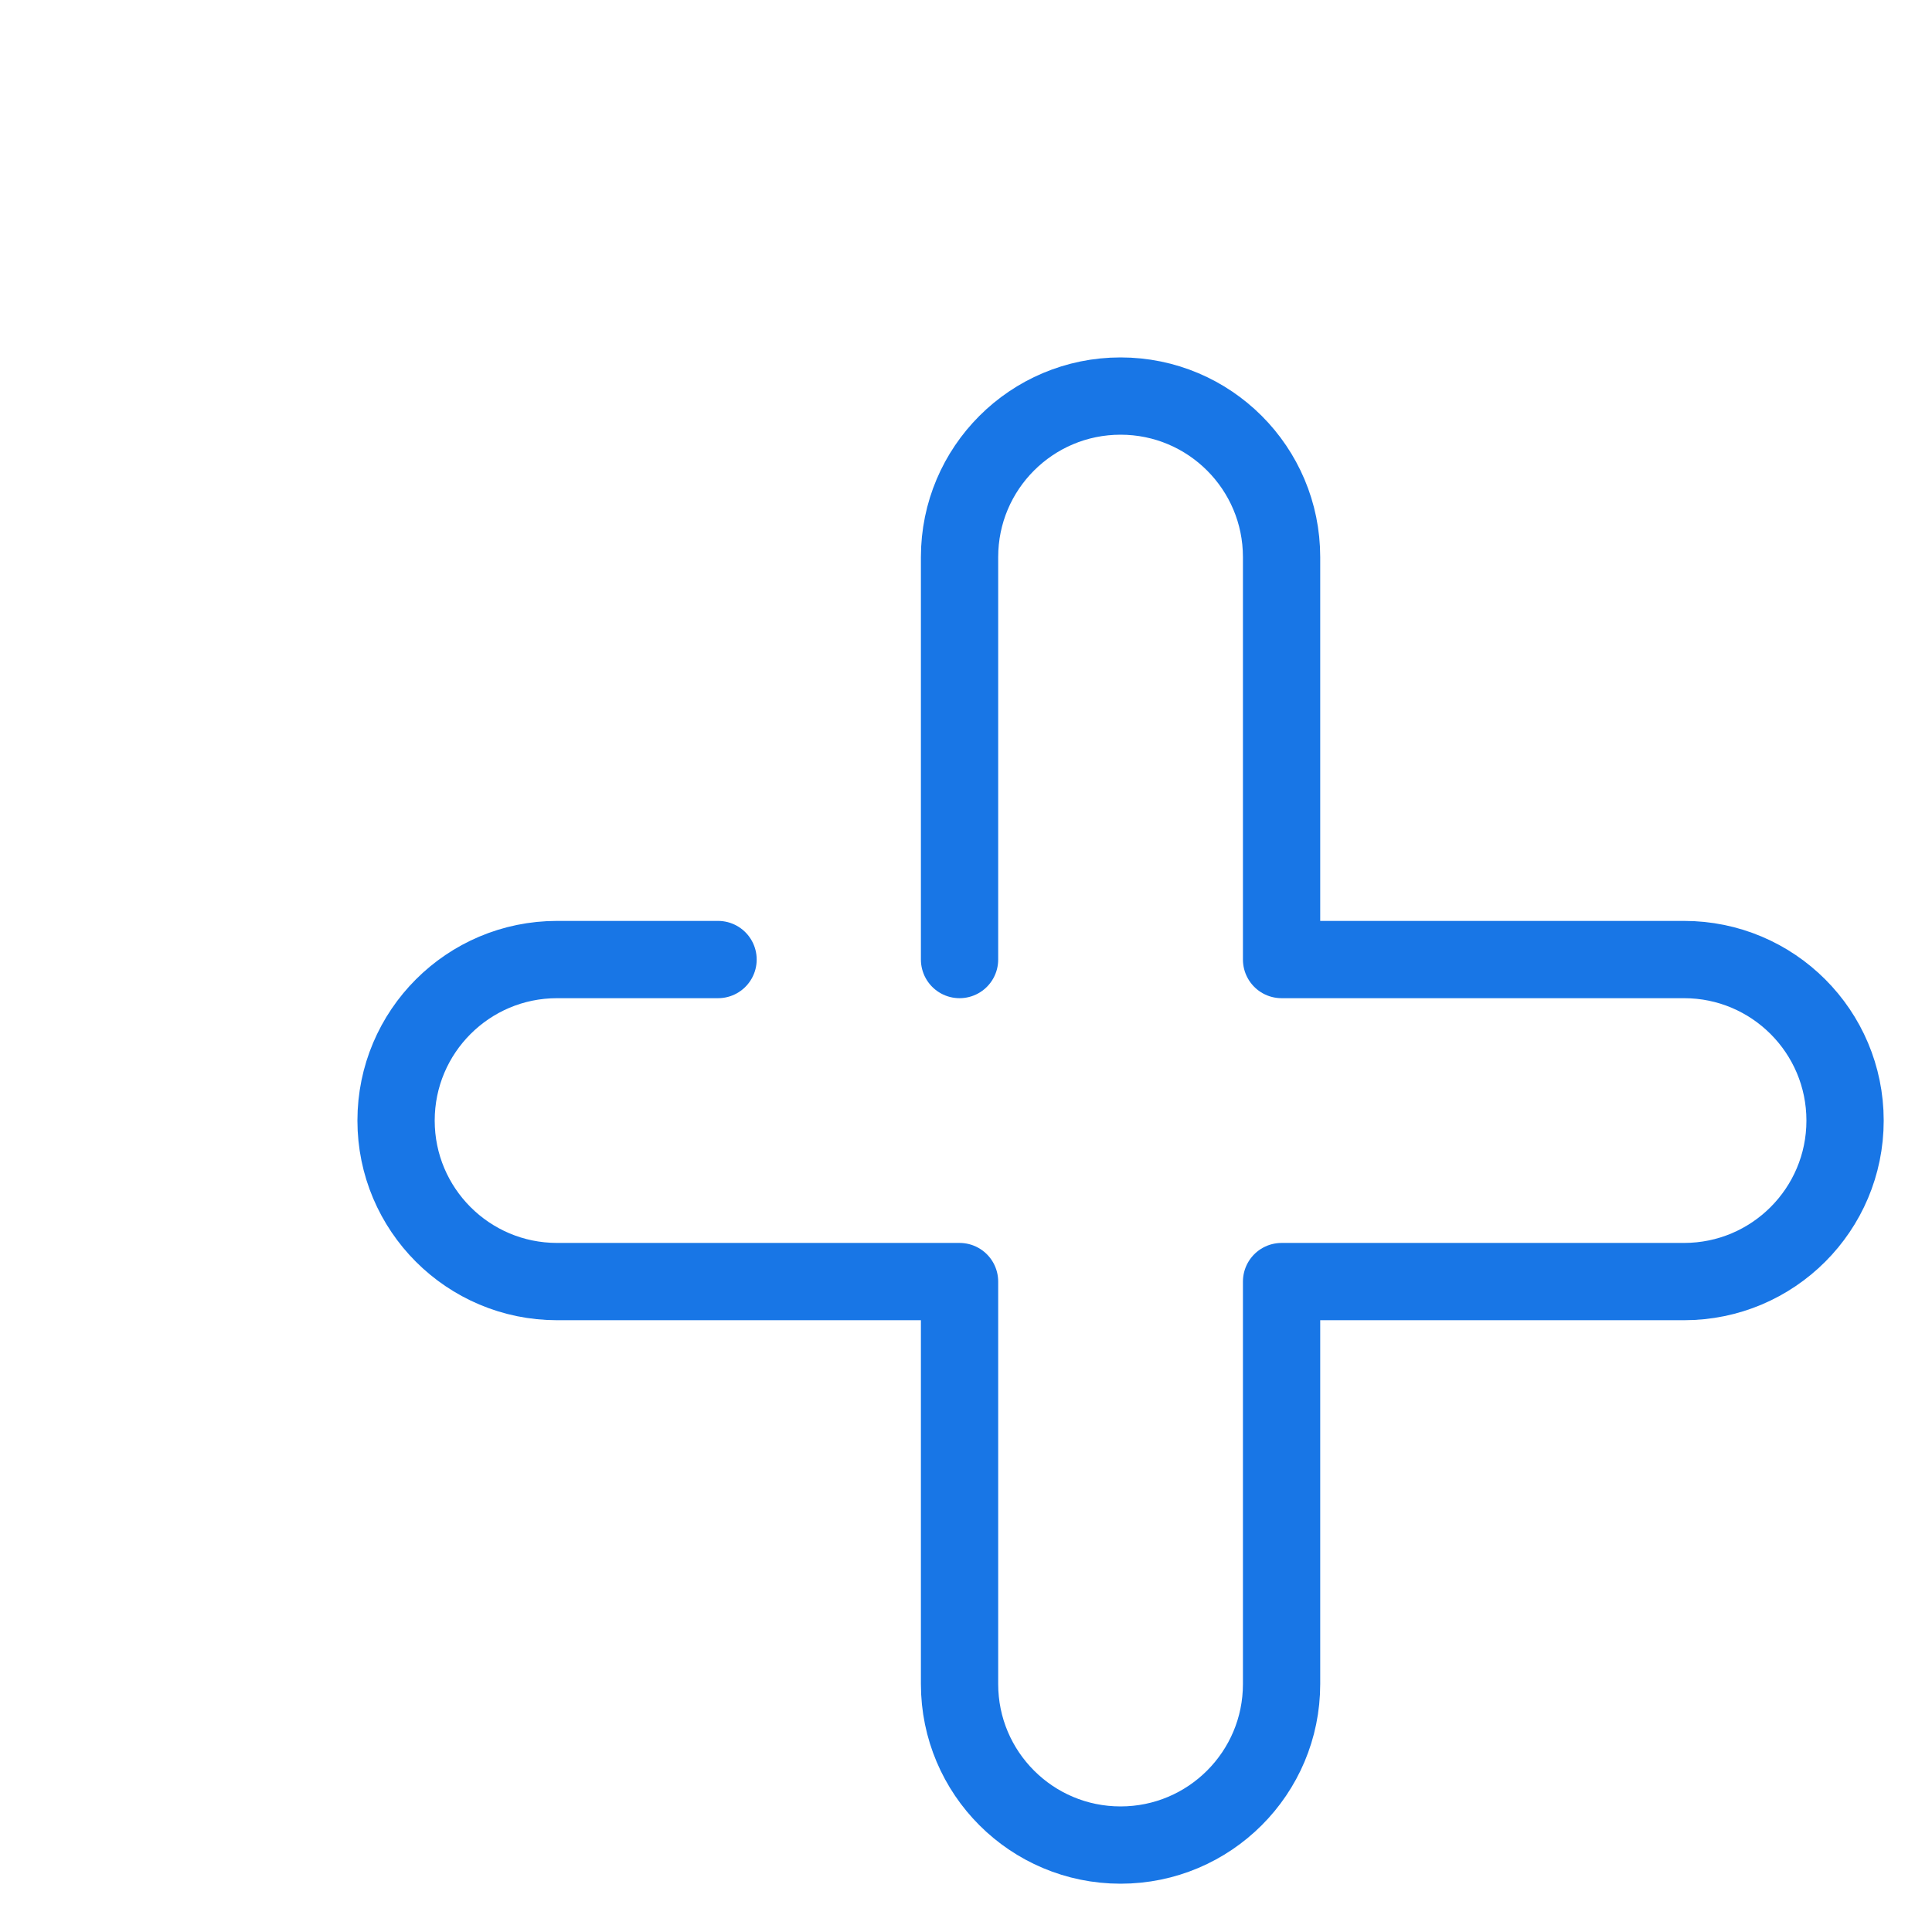 <svg width="50" height="50" viewBox="0 0 50 50" fill="none" xmlns="http://www.w3.org/2000/svg">
<g filter="url(#filter0_d)">
<path d="M14.583 20.833H10.417C8.115 20.833 6.25 22.699 6.25 25C6.25 27.301 8.115 29.167 10.417 29.167H20.833V39.583C20.833 41.885 22.699 43.75 25 43.75C27.301 43.75 29.167 41.885 29.167 39.583V29.167H39.583C41.885 29.167 43.75 27.301 43.75 25C43.75 22.699 41.885 20.833 39.583 20.833L29.167 20.833V10.417C29.167 8.115 27.301 6.25 25 6.25C22.699 6.25 20.833 8.115 20.833 10.417V20.833" stroke="#1876E6" stroke-width="2" stroke-linecap="round" stroke-linejoin="round"/>
</g>
<defs>
<filter id="filter0_d" x="5.25" y="5.25" width="43.5" height="43.5" filterUnits="userSpaceOnUse" color-interpolation-filters="sRGB">
<feFlood flood-opacity="0" result="BackgroundImageFix"/>
<feColorMatrix in="SourceAlpha" type="matrix" values="0 0 0 0 0 0 0 0 0 0 0 0 0 0 0 0 0 0 127 0" result="hardAlpha"/>
<feOffset dx="4" dy="4"/>
<feComposite in2="hardAlpha" operator="out"/>
<feColorMatrix type="matrix" values="0 0 0 0 0.094 0 0 0 0 0.463 0 0 0 0 0.898 0 0 0 0.15 0"/>
<feBlend mode="normal" in2="BackgroundImageFix" result="effect1_dropShadow"/>
<feBlend mode="normal" in="SourceGraphic" in2="effect1_dropShadow" result="shape"/>
</filter>
</defs>
</svg>
